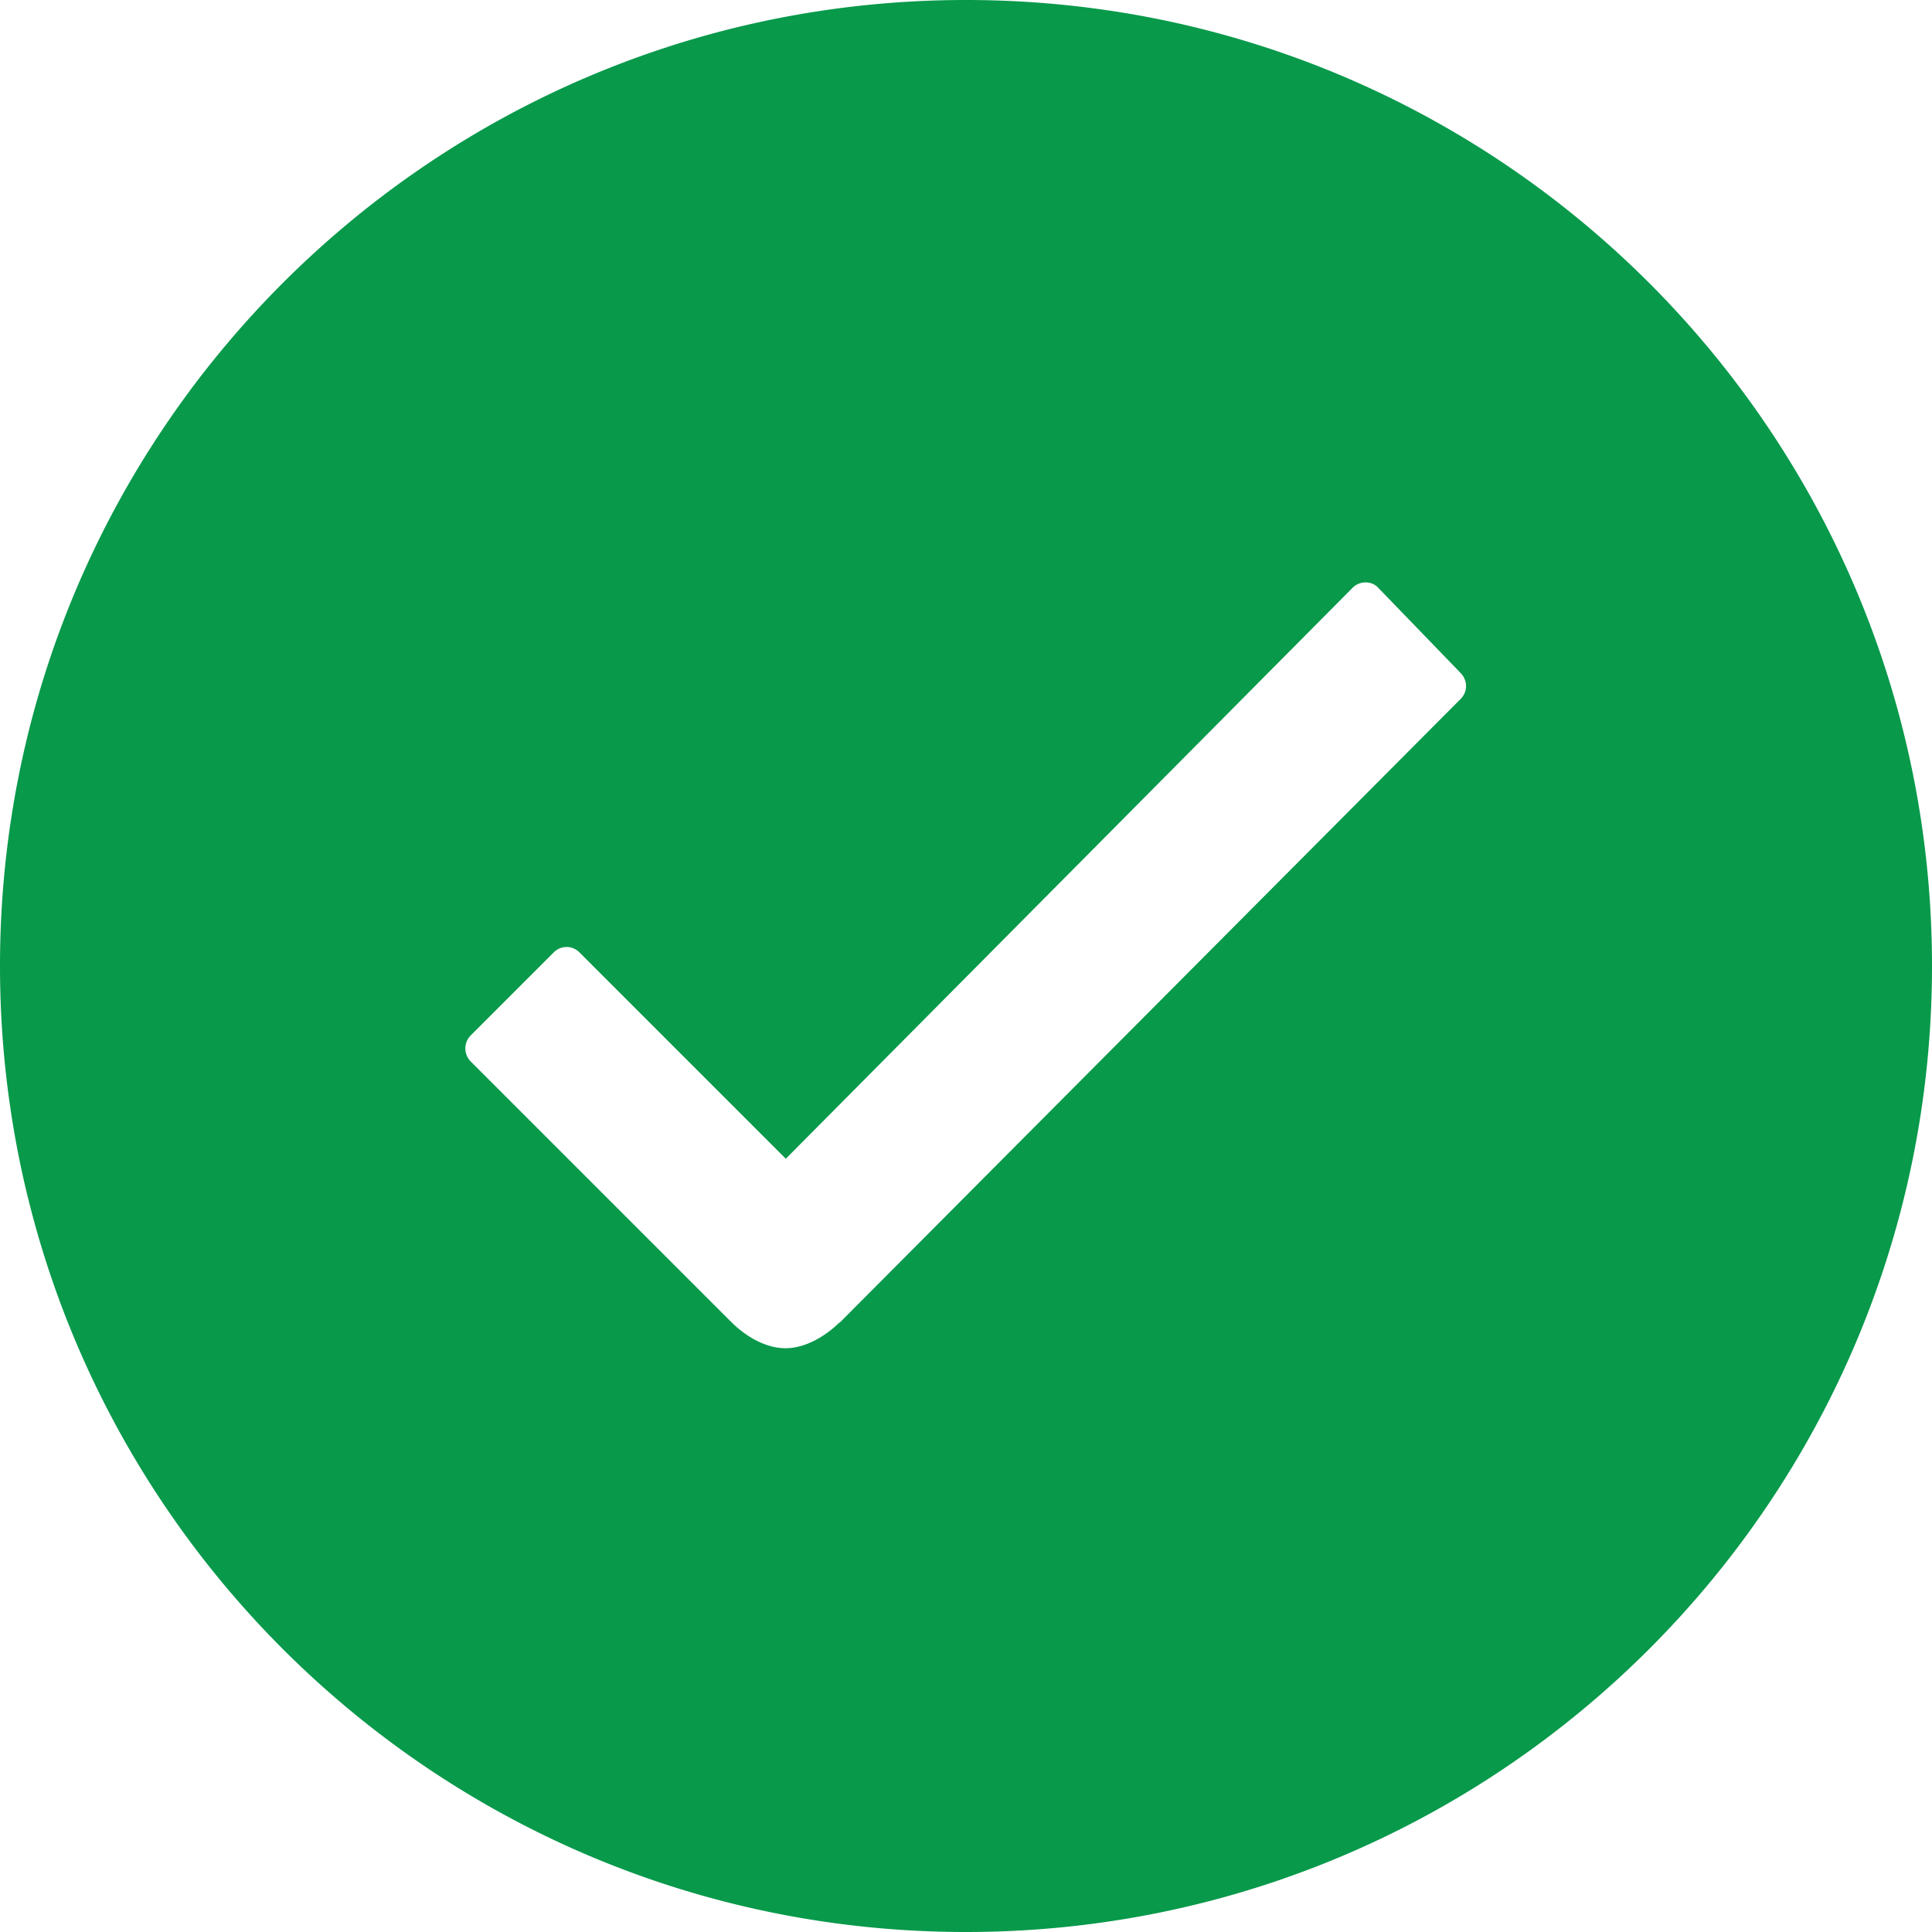 <svg xmlns="http://www.w3.org/2000/svg" width="152.76" height="152.76" viewBox="883.62 364.704 152.76 152.76"><path d="M960 364.704c-42.193 0-76.38 34.188-76.38 76.38 0 42.193 34.187 76.38 76.38 76.38 42.192 0 76.38-34.187 76.38-76.38 0-42.192-34.188-76.38-76.38-76.38Zm39.108 55.266-49.096 49.316h-.037c-.624.624-2.313 2.02-4.26 2.02-1.395 0-2.974-.771-4.296-2.093l-20.564-20.564a1.463 1.463 0 0 1 0-2.093l6.537-6.537a1.45 1.45 0 0 1 1.028-.44c.367 0 .734.147 1.028.44l16.304 16.305 44.8-45.13a1.45 1.45 0 0 1 1.028-.441c.404 0 .771.147 1.028.44l6.426 6.647c.661.624.661 1.542.074 2.13Z" fill="#08994b" fill-rule="evenodd" data-name="Icon ionic-ios-checkmark-circle"/></svg>